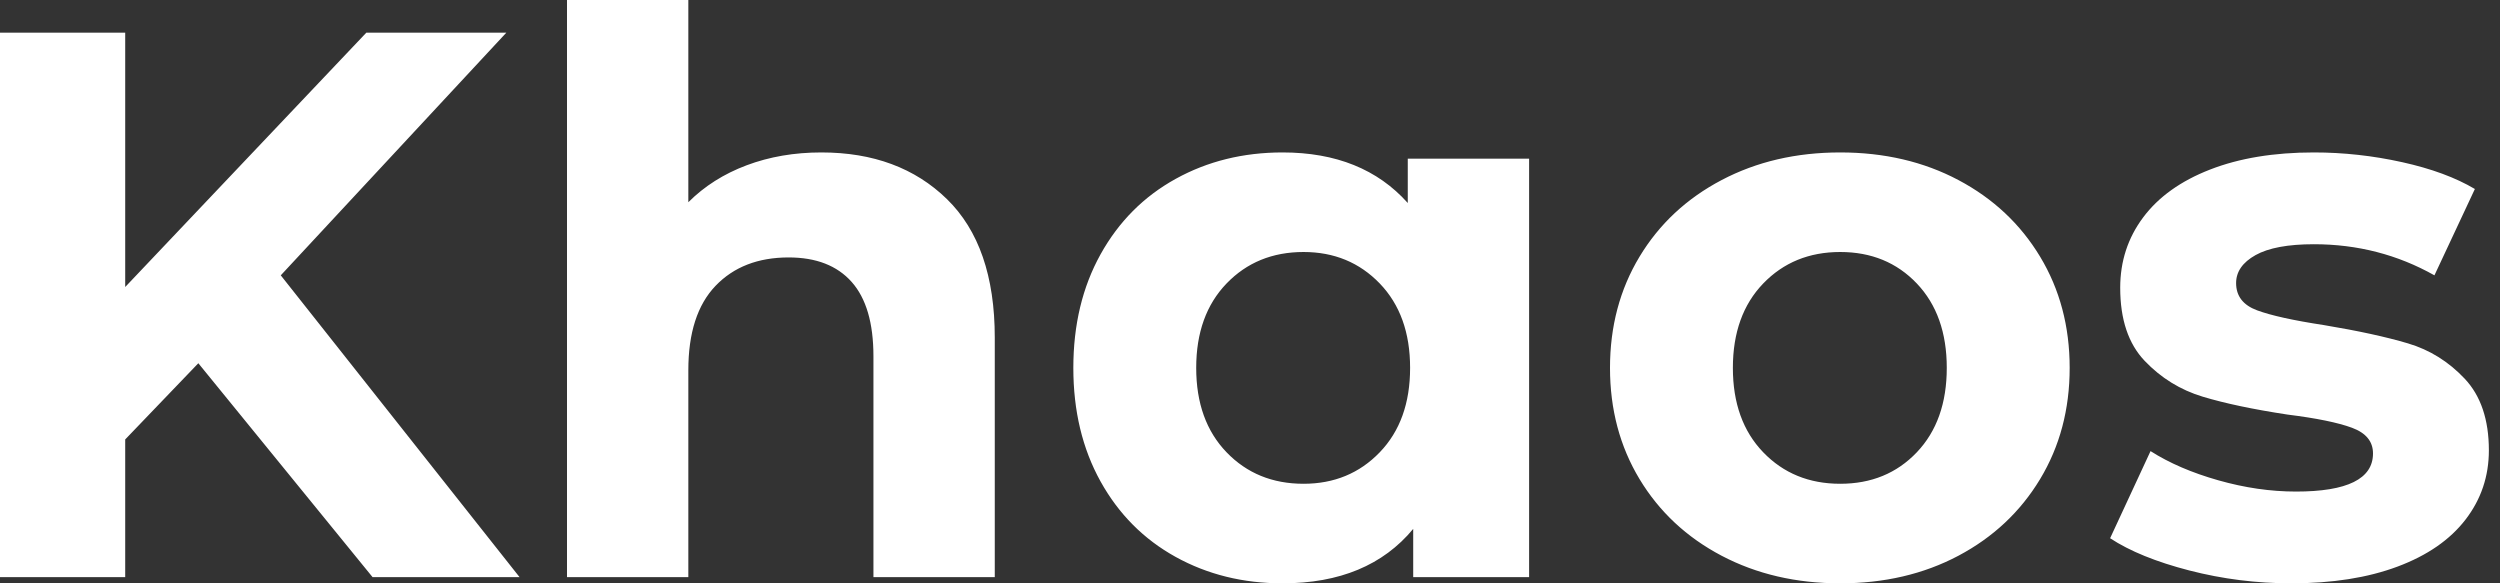 <svg baseProfile="full" height="28" version="1.1" viewBox="0 0 120 28" width="120" xmlns="http://www.w3.org/2000/svg" xmlns:ev="http://www.w3.org/2001/xml-events" xmlns:xlink="http://www.w3.org/1999/xlink"><rect x="0" y="0" width="120" height="28" fill="#333333" stroke="none"/><defs /><g><path d="M12.619 17.435 9.109 21.093V27.701H3.099V1.568H9.109V13.776L20.683 1.568H27.403L16.576 13.216L28.037 27.701H20.981Z M50.848 16.203V27.701H45.024V17.099Q45.024 14.709 43.979 13.533Q42.933 12.357 40.955 12.357Q38.752 12.357 37.445 13.72Q36.139 15.083 36.139 17.771V27.701H30.315V0.0H36.139V9.707Q37.296 8.549 38.939 7.933Q40.581 7.317 42.523 7.317Q46.256 7.317 48.552 9.557Q50.848 11.797 50.848 16.203Z M76.496 7.616V27.701H70.933V25.387Q68.768 28.0 64.661 28.0Q61.824 28.0 59.528 26.731Q57.232 25.461 55.925 23.109Q54.619 20.757 54.619 17.659Q54.619 14.56 55.925 12.208Q57.232 9.856 59.528 8.587Q61.824 7.317 64.661 7.317Q68.507 7.317 70.672 9.744V7.616ZM70.784 17.659Q70.784 15.12 69.328 13.608Q67.872 12.096 65.669 12.096Q63.429 12.096 61.973 13.608Q60.517 15.12 60.517 17.659Q60.517 20.197 61.973 21.709Q63.429 23.221 65.669 23.221Q67.872 23.221 69.328 21.709Q70.784 20.197 70.784 17.659Z M80.379 17.659Q80.379 14.672 81.797 12.32Q83.216 9.968 85.736 8.643Q88.256 7.317 91.429 7.317Q94.603 7.317 97.104 8.643Q99.605 9.968 101.024 12.32Q102.443 14.672 102.443 17.659Q102.443 20.645 101.024 22.997Q99.605 25.349 97.104 26.675Q94.603 28.0 91.429 28.0Q88.256 28.0 85.736 26.675Q83.216 25.349 81.797 22.997Q80.379 20.645 80.379 17.659ZM96.544 17.659Q96.544 15.12 95.107 13.608Q93.669 12.096 91.429 12.096Q89.189 12.096 87.733 13.608Q86.277 15.12 86.277 17.659Q86.277 20.197 87.733 21.709Q89.189 23.221 91.429 23.221Q93.669 23.221 95.107 21.709Q96.544 20.197 96.544 17.659Z M104.384 25.835 106.325 21.653Q107.669 22.512 109.573 23.053Q111.477 23.595 113.307 23.595Q117.003 23.595 117.003 21.765Q117.003 20.907 115.995 20.533Q114.987 20.16 112.896 19.899Q110.432 19.525 108.827 19.04Q107.221 18.555 106.045 17.323Q104.869 16.091 104.869 13.813Q104.869 11.909 105.971 10.435Q107.072 8.96 109.181 8.139Q111.291 7.317 114.165 7.317Q116.293 7.317 118.403 7.784Q120.512 8.251 121.893 9.072L119.952 13.216Q117.301 11.723 114.165 11.723Q112.299 11.723 111.365 12.245Q110.432 12.768 110.432 13.589Q110.432 14.523 111.44 14.896Q112.448 15.269 114.651 15.605Q117.115 16.016 118.683 16.483Q120.251 16.949 121.408 18.181Q122.565 19.413 122.565 21.616Q122.565 23.483 121.445 24.939Q120.325 26.395 118.179 27.197Q116.032 28.0 113.083 28.0Q110.581 28.0 108.192 27.384Q105.803 26.768 104.384 25.835Z " fill="rgb(255,255,255)" transform="translate(-3.099, 0)" /></g></svg>